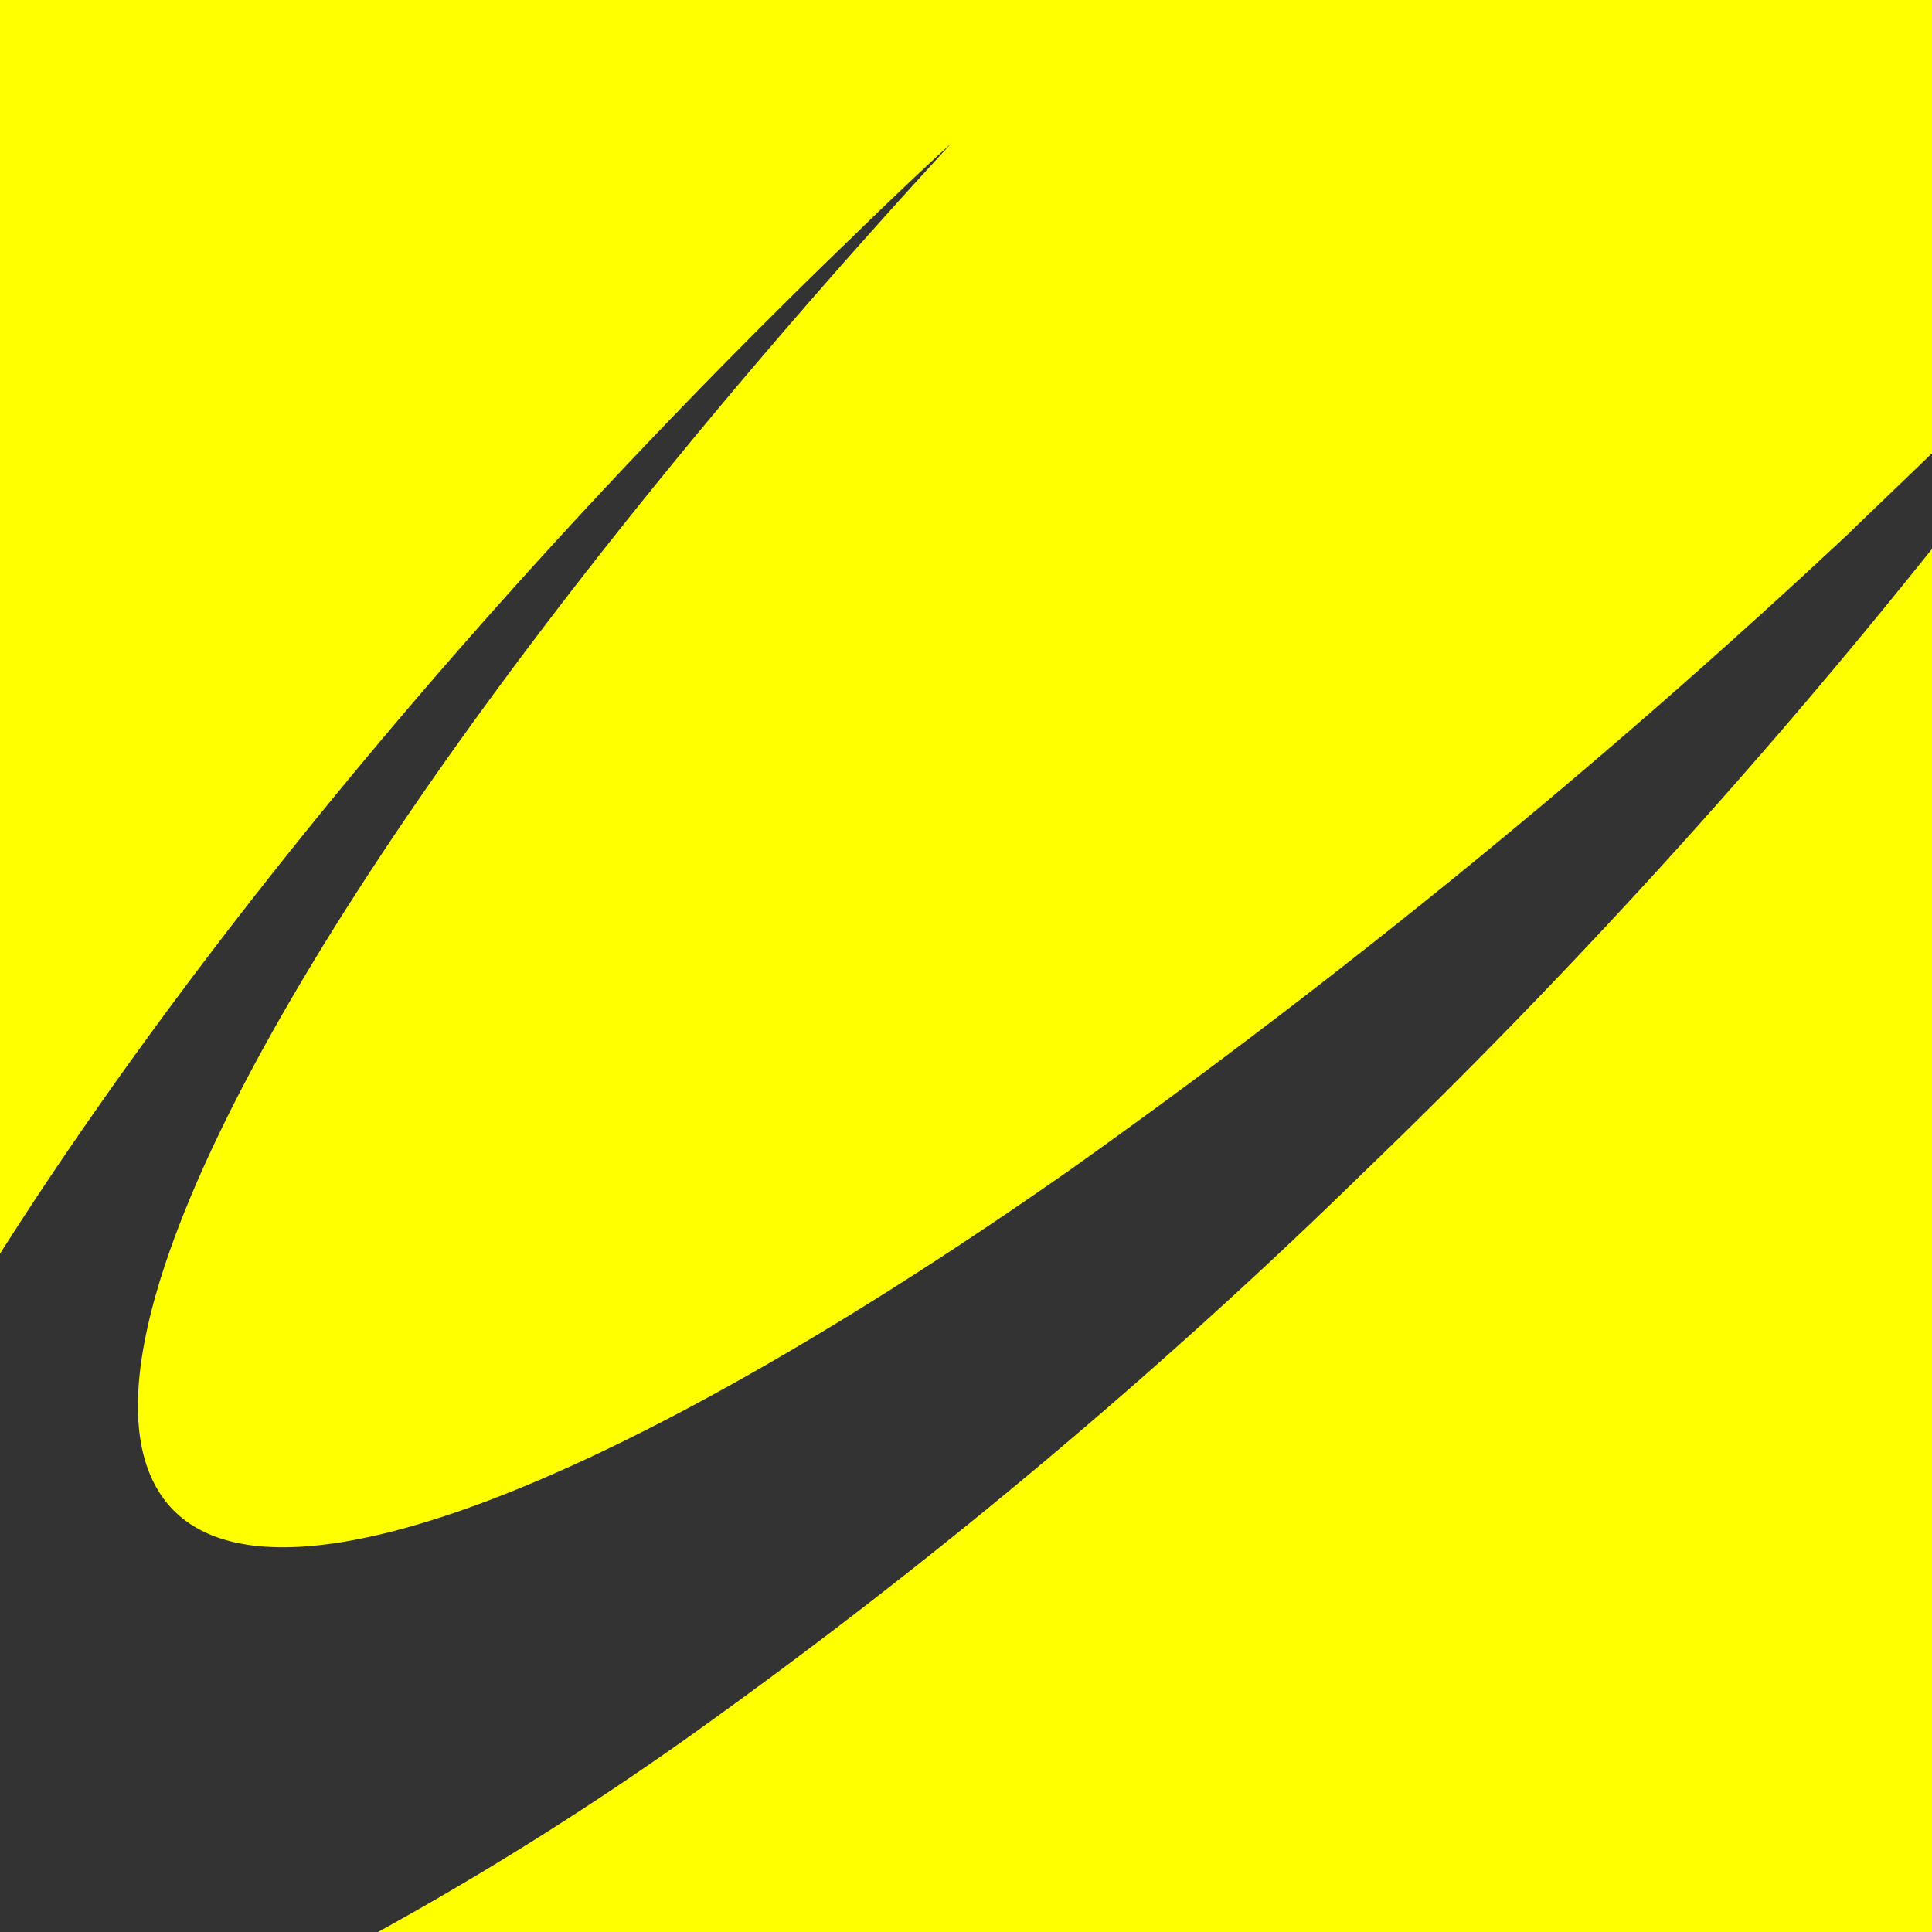 <svg xmlns="http://www.w3.org/2000/svg" viewBox="0 0 85.25 85.25"><rect x="0" y="0" width="85.25" height="85.25" fill="#333333" stroke="none"/><defs><style>.cls-1{fill:#ff0;}</style></defs><g id="レイヤー_2" data-name="レイヤー 2"><g id="full_yellow"><path class="cls-1" d="M37.33,10.73c1.55-1.51,3.1-3,4.64-4.4C17.78,32.63,2.86,56.71,6.68,65.2,9.93,72.44,26,66.48,47.23,51.61a329.52,329.52,0,0,0,34.27-28C82.76,22.39,84,21.21,85.25,20V0H0V55.32C8.67,41.67,21.71,25.83,37.33,10.73Z"/><path class="cls-1" d="M85.25,24.22A285.14,285.14,0,0,1,60.19,51.71a251.78,251.78,0,0,1-30,25.07,142.9,142.9,0,0,1-13.51,8.47H85.25Z"/></g></g></svg>